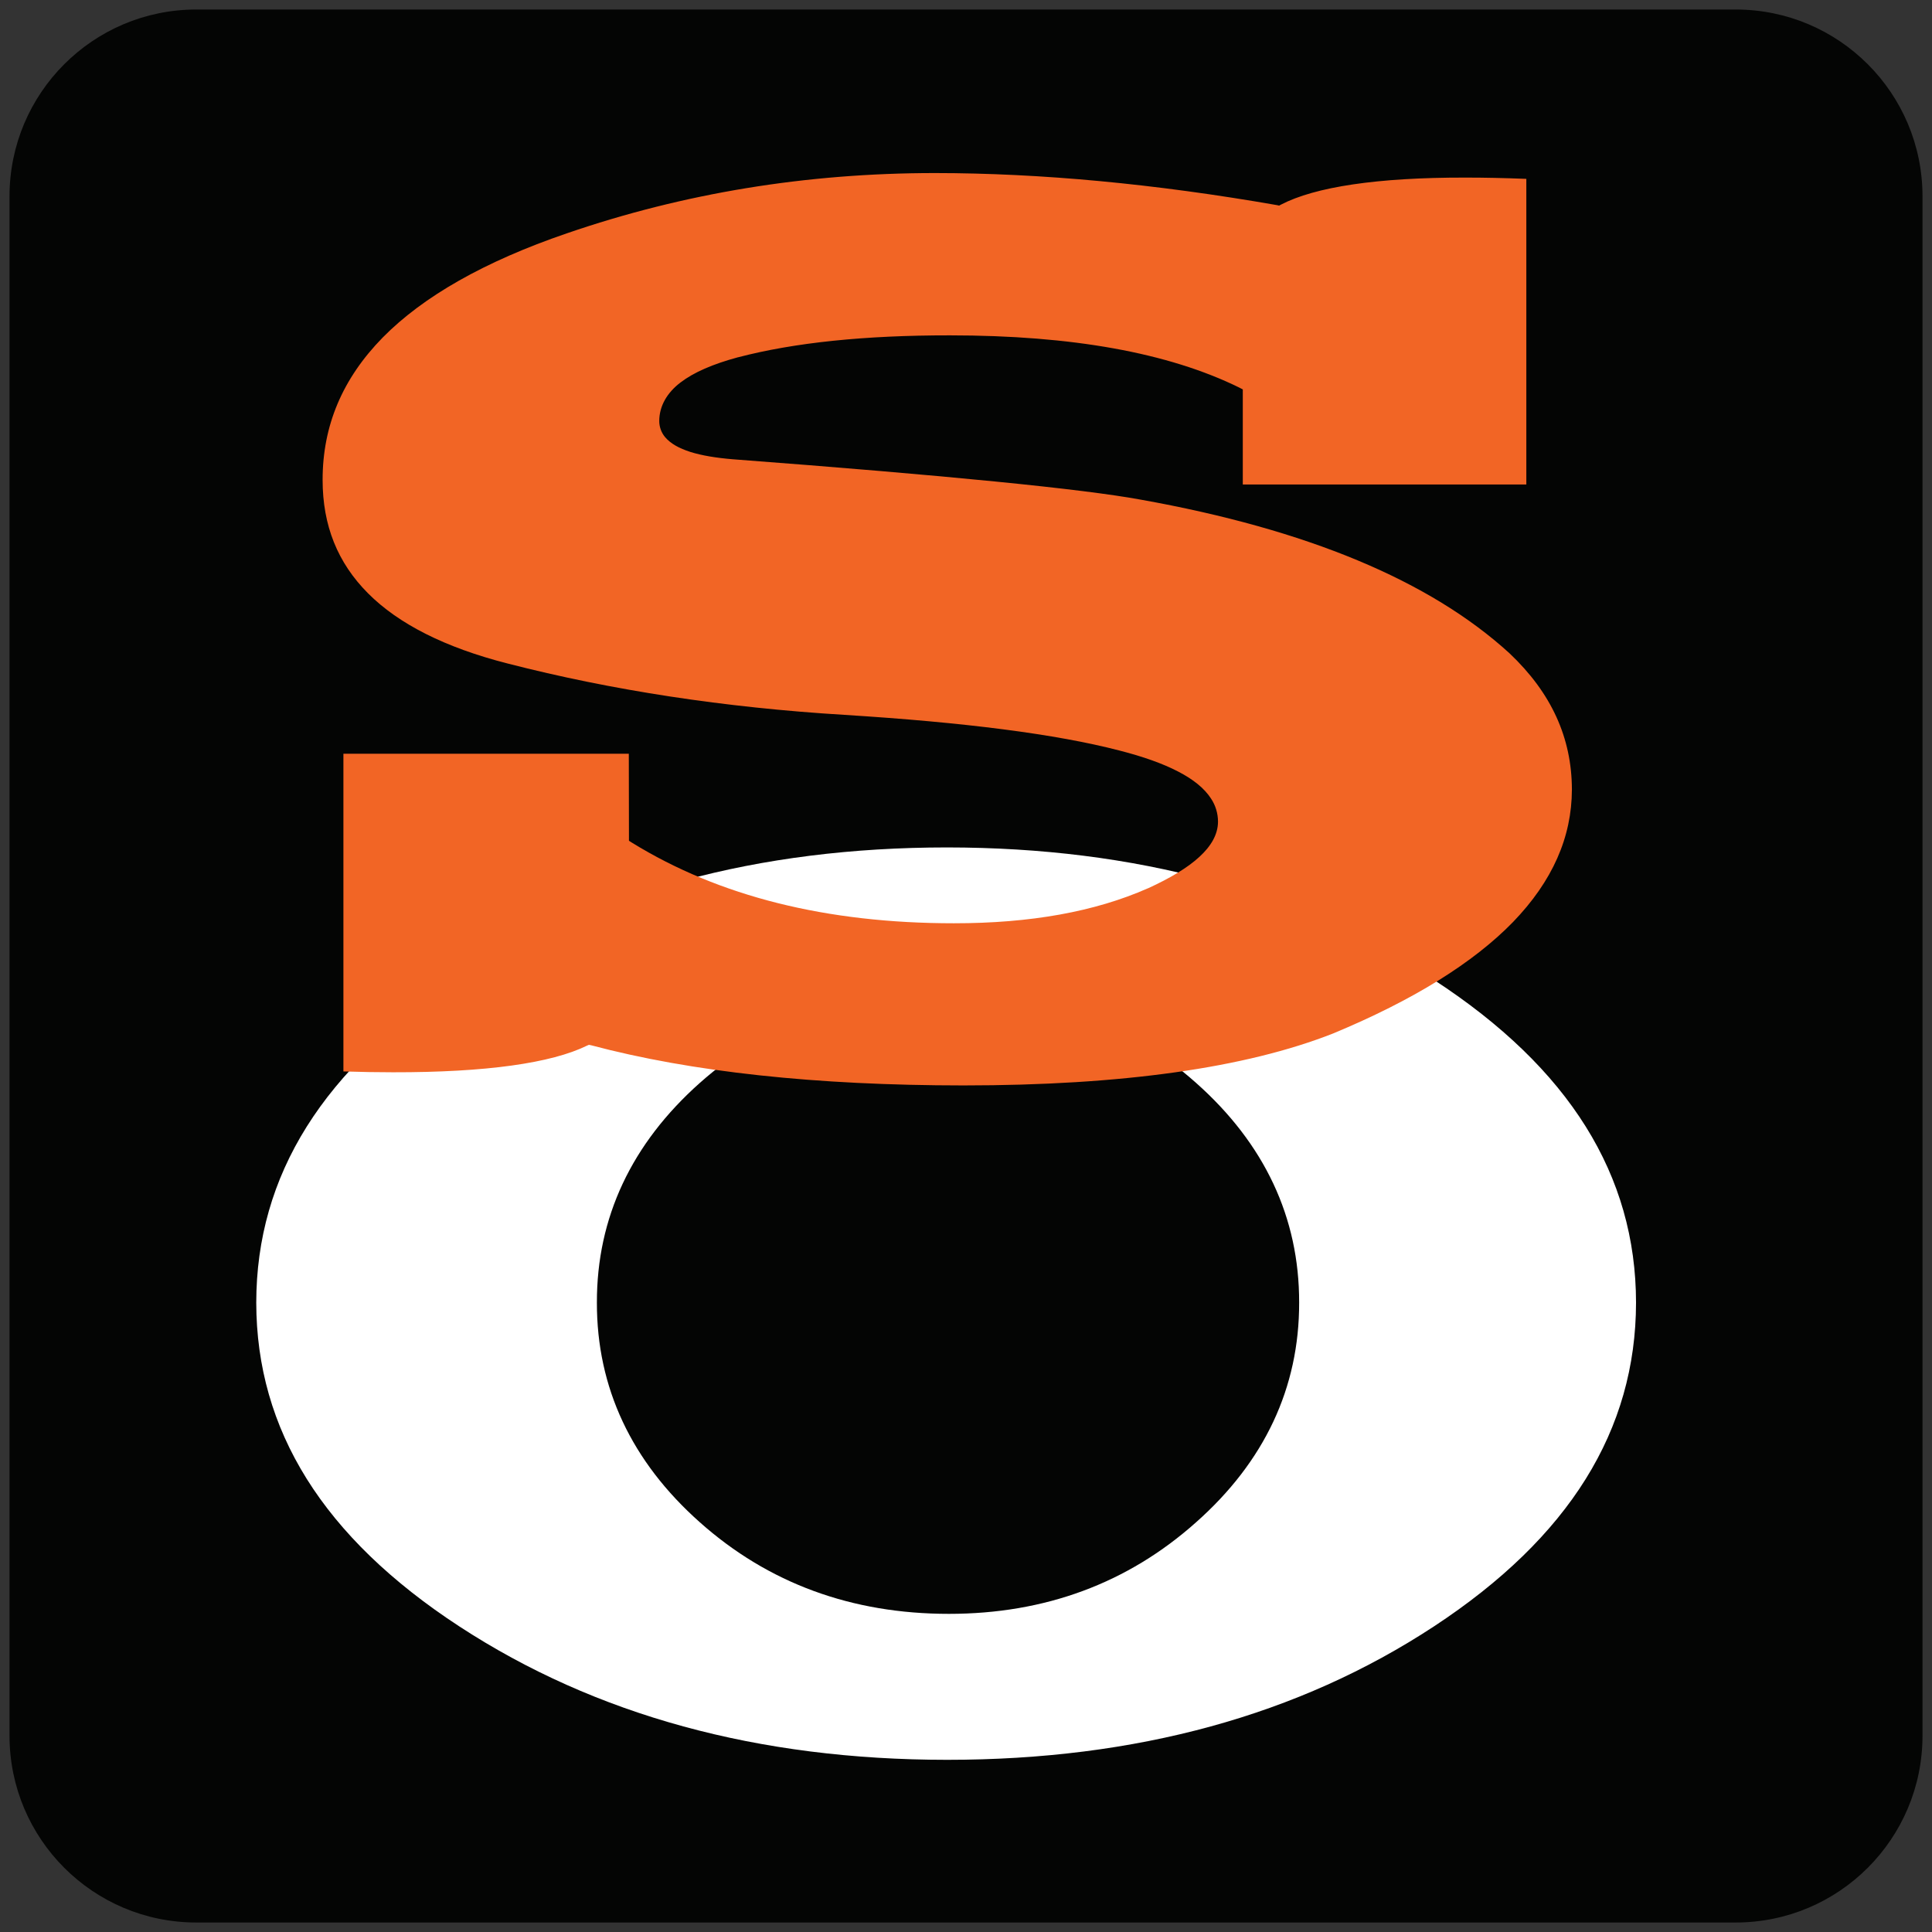 <svg width="119" height="119" viewBox="0 0 119 119" fill="none" xmlns="http://www.w3.org/2000/svg">
<rect x="0" y="0" width="119" height="119" fill="#333333" stroke="none"/>
<mask id="mask0_5_1409" style="mask-type:alpha" maskUnits="userSpaceOnUse" x="0" y="0" width="119" height="119">
<rect width="119" height="119" fill="black"/>
</mask>
<g mask="url(#mask0_5_1409)">
<path d="M12.092 0.586H106.908C113.263 0.586 118.415 5.738 118.415 12.093V106.908C118.415 113.263 113.263 118.415 106.908 118.415H12.092C5.738 118.415 0.586 113.263 0.586 106.908V12.093C0.586 5.738 5.738 0.586 12.092 0.586" fill="#040504"/>
<path fill-rule="evenodd" clip-rule="evenodd" d="M100.77 80.232C100.761 72.39 96.674 65.799 88.326 60.357C79.969 54.923 69.973 52.203 58.337 52.197C46.681 52.197 36.665 54.917 28.288 60.357C19.898 65.799 15.792 72.39 15.784 80.232C15.793 88.082 19.898 94.69 28.288 100.175C36.679 105.652 46.695 108.392 58.337 108.395C69.984 108.395 79.981 105.655 88.326 100.175C96.673 94.69 100.761 88.082 100.77 80.232M73.67 93.765C69.462 97.519 64.362 99.404 58.448 99.404C52.458 99.404 47.324 97.519 43.107 93.765C38.899 90.028 36.756 85.477 36.765 80.232C36.756 74.995 38.899 70.444 43.107 66.699C47.324 62.953 52.458 61.068 58.448 61.068C64.362 61.068 69.462 62.953 73.67 66.699C77.887 70.444 80.029 74.995 80.02 80.232C80.029 85.477 77.887 90.028 73.67 93.765" fill="white"/>
<path d="M96.82 48.632C96.812 45.443 95.557 42.68 92.977 40.239C88.07 35.759 80.497 32.604 70.256 30.774C66.709 30.121 58.324 29.284 45.173 28.291H45.164C44.092 28.203 43.221 28.055 42.523 27.837C41.826 27.611 41.312 27.332 40.963 26.922C40.734 26.645 40.607 26.297 40.606 25.937C40.606 25.014 41.085 24.194 41.904 23.567C42.733 22.931 43.909 22.425 45.452 22.007H45.461C48.929 21.1 53.281 20.65 58.516 20.656C66.029 20.656 71.967 21.728 76.331 23.872L76.549 23.985V29.842H94.013V11.017C92.689 10.964 91.434 10.938 90.266 10.938C84.819 10.929 81.001 11.513 78.901 12.603L78.787 12.664L78.674 12.638C71.135 11.322 64.105 10.662 57.583 10.659C49.669 10.659 42.112 11.897 34.914 14.372C29.841 16.106 26.067 18.259 23.575 20.787C21.091 23.323 19.871 26.216 19.871 29.555C19.871 32.37 20.794 34.662 22.668 36.544C24.542 38.427 27.409 39.883 31.262 40.867C37.702 42.523 44.614 43.578 51.996 44.031C59.413 44.493 65.052 45.216 68.947 46.227C70.412 46.602 71.614 47.029 72.556 47.517C73.488 47.997 74.177 48.546 74.595 49.191C74.872 49.61 75.02 50.101 75.022 50.602C75.022 51.396 74.595 52.119 73.871 52.782C73.139 53.453 72.094 54.08 70.708 54.716H70.699C67.448 56.154 63.466 56.871 58.751 56.868C50.907 56.868 44.3 55.215 38.932 51.908L38.74 51.787L38.731 46.427H21.152V65.994C22.215 66.028 23.244 66.046 24.203 66.046C29.955 66.055 33.964 65.48 36.152 64.407L36.274 64.355L36.404 64.381C42.601 66.028 50.245 66.853 59.335 66.856C69.122 66.856 76.722 65.776 82.108 63.657C87.059 61.601 90.754 59.3 93.195 56.79C95.626 54.271 96.812 51.569 96.82 48.632" fill="#F26525"/>
</g>
</svg>
